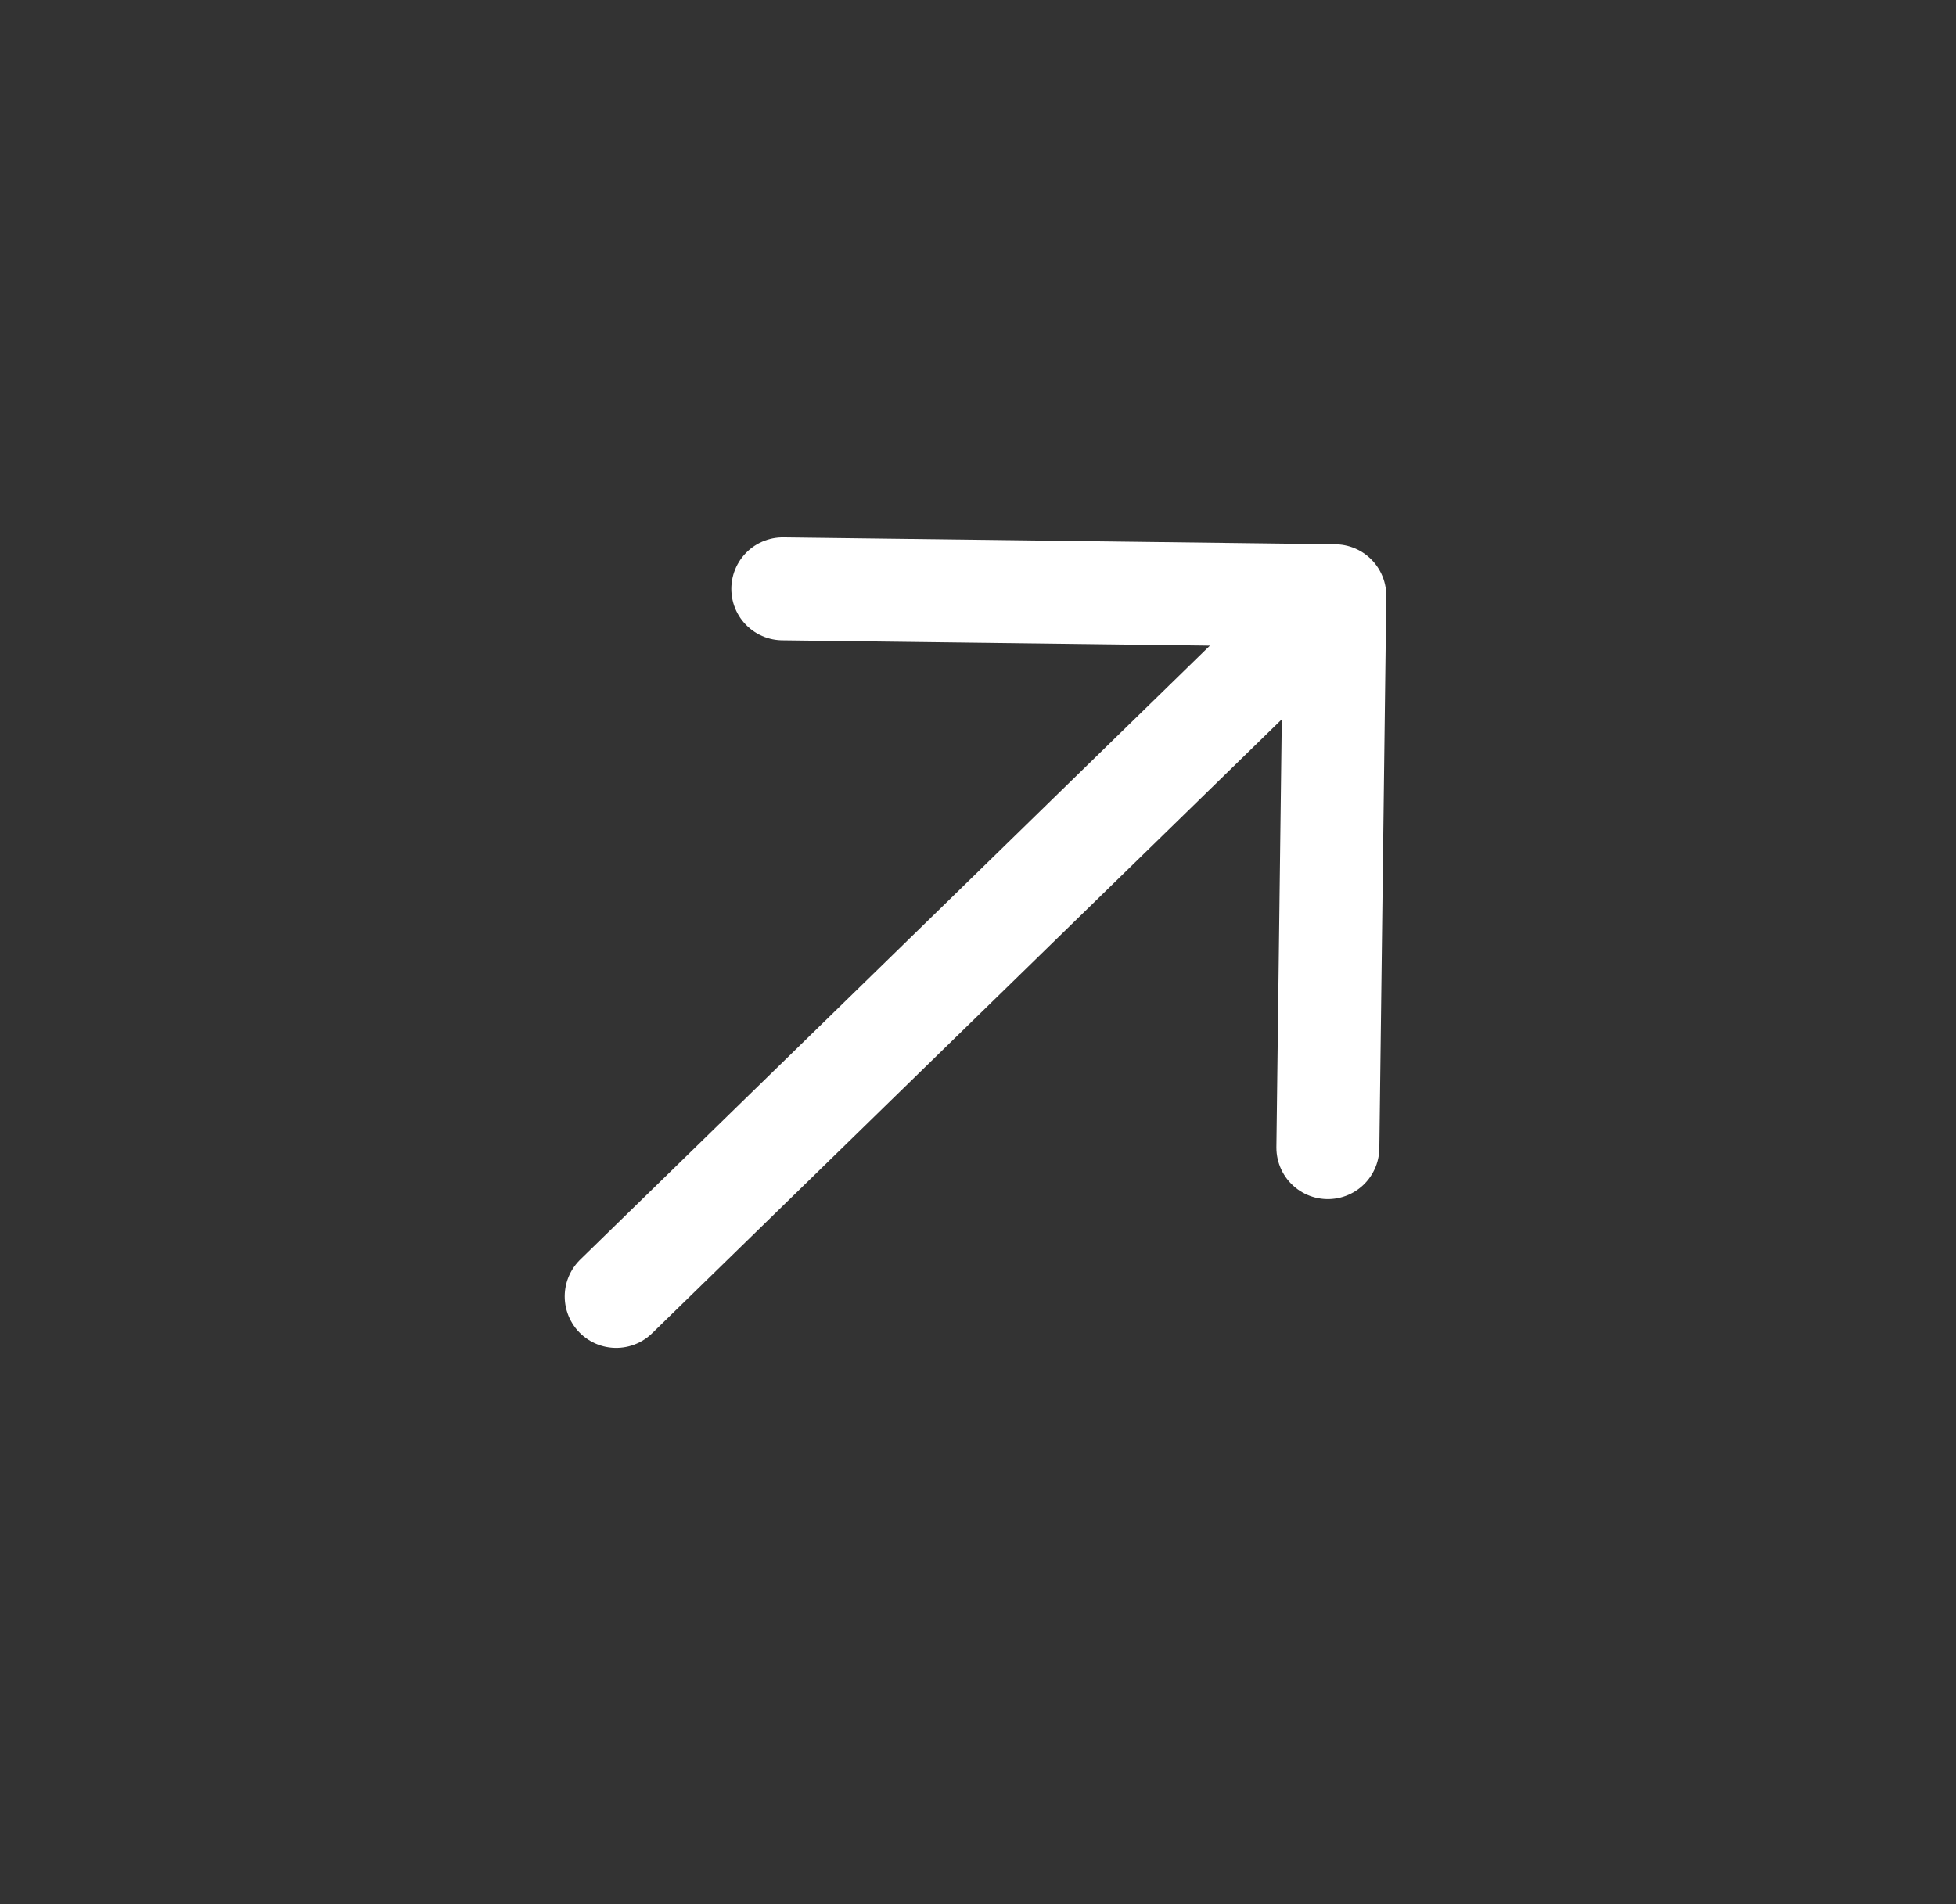 <svg width="38" height="37" viewBox="0 0 38 37" fill="none" xmlns="http://www.w3.org/2000/svg">
<rect x="0" y="0" width="38" height="37" fill="#333333" stroke="none"/>
<path d="M11.971 25.191L25.544 11.954" stroke="white" stroke-width="2" stroke-linecap="round" stroke-linejoin="round"/>
<path d="M25.797 22.3L25.932 11.576L15.208 11.442" stroke="white" stroke-width="2" stroke-linecap="round" stroke-linejoin="round"/>
</svg>

